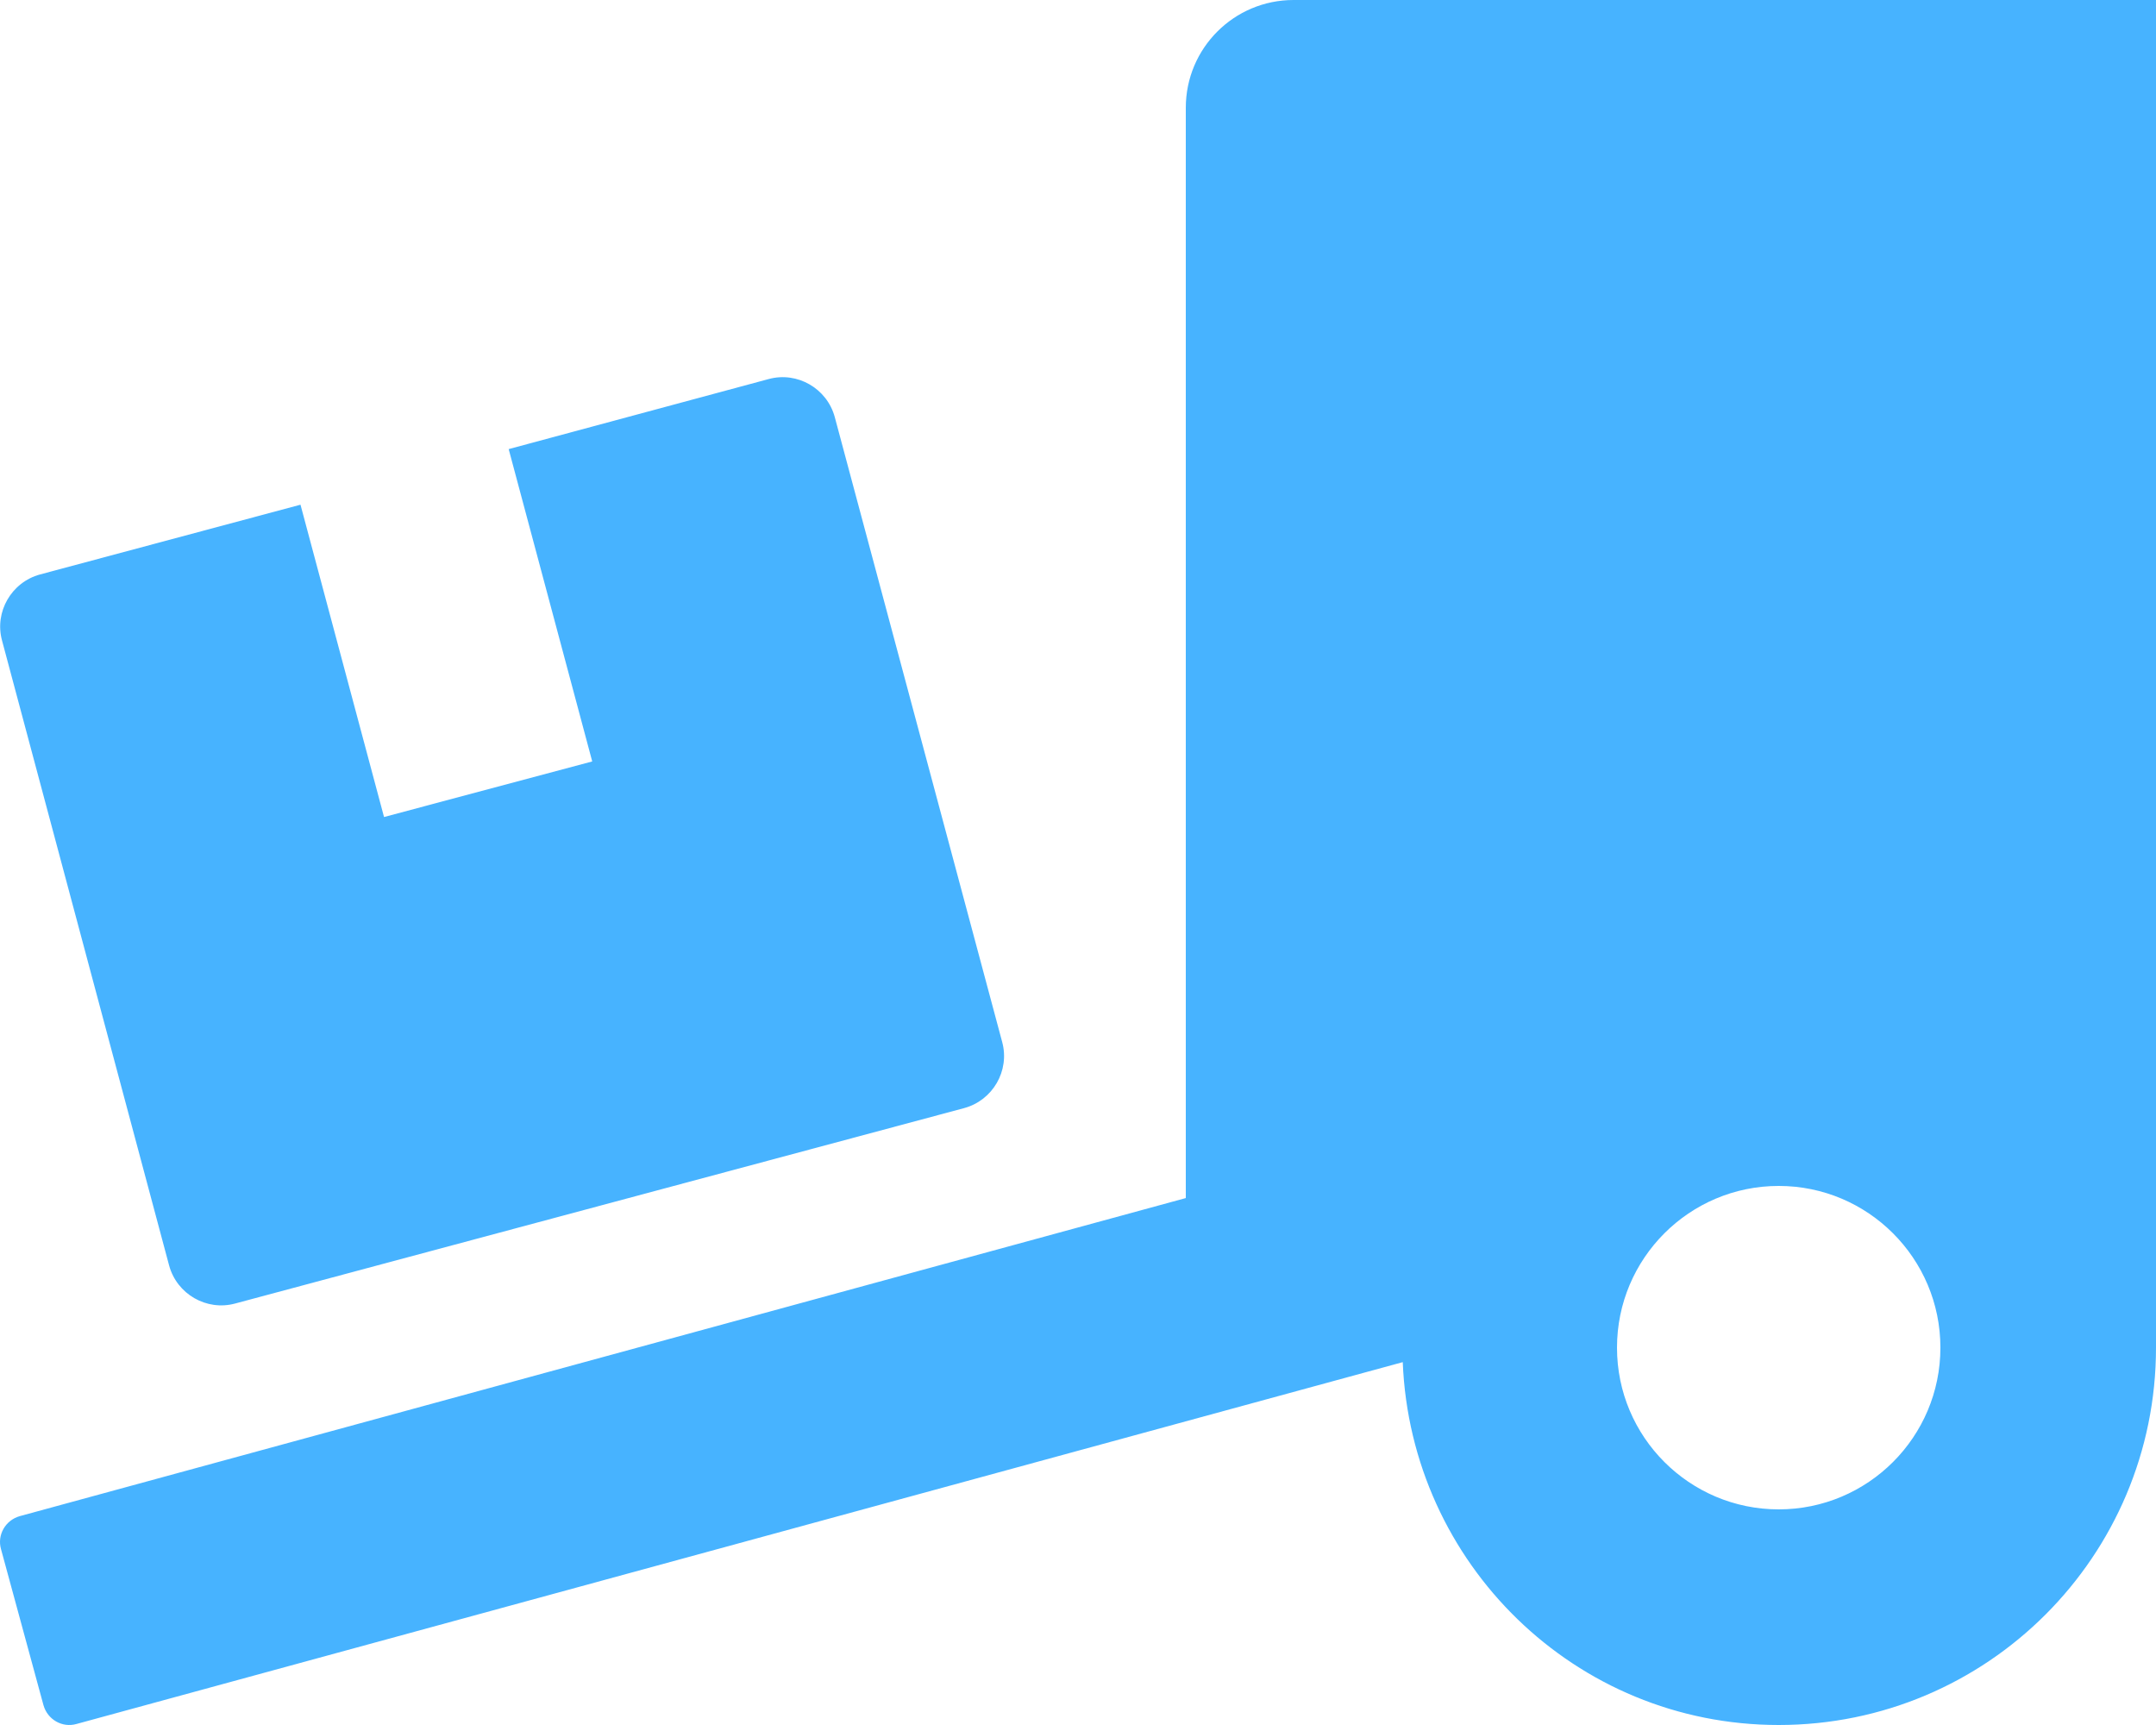 <?xml version="1.0" encoding="utf-8"?>
<!-- Generator: Adobe Illustrator 24.2.1, SVG Export Plug-In . SVG Version: 6.00 Build 0)  -->
<svg version="1.1" id="Livello_1" focusable="false"
	 xmlns="http://www.w3.org/2000/svg" xmlns:xlink="http://www.w3.org/1999/xlink" x="0px" y="0px" viewBox="0 0 640 512"
	 style="enable-background:new 0 0 640 512;" xml:space="preserve">
<style type="text/css">
	.st0{fill:#47B3FF;}
</style>
<path class="st0" d="M50.2,375.6c2.3,8.5,11.1,13.6,19.6,11.3l216.4-58c8.5-2.3,13.6-11.1,11.3-19.6l-49.7-185.5
	c-2.3-8.5-11.1-13.6-19.6-11.3L151,133.3l24.8,92.7L114,242.5l-24.8-92.7l-77.3,20.7c-8.5,2.3-13.6,11.1-11.3,19.6
	C0.6,190.1,50.2,375.6,50.2,375.6z M384,0c-17.7,0-32,14.3-32,32v323.6L5.9,450c-4.3,1.2-6.8,5.6-5.6,9.8l12.6,46.3
	c1.2,4.3,5.6,6.8,9.8,5.6l393.7-107.4C418.8,464.1,467.6,512,528,512c61.9,0,112-50.1,112-112V0H384z M528,448
	c-26.5,0-48-21.5-48-48s21.5-48,48-48s48,21.5,48,48S554.5,448,528,448z"/>
</svg>
